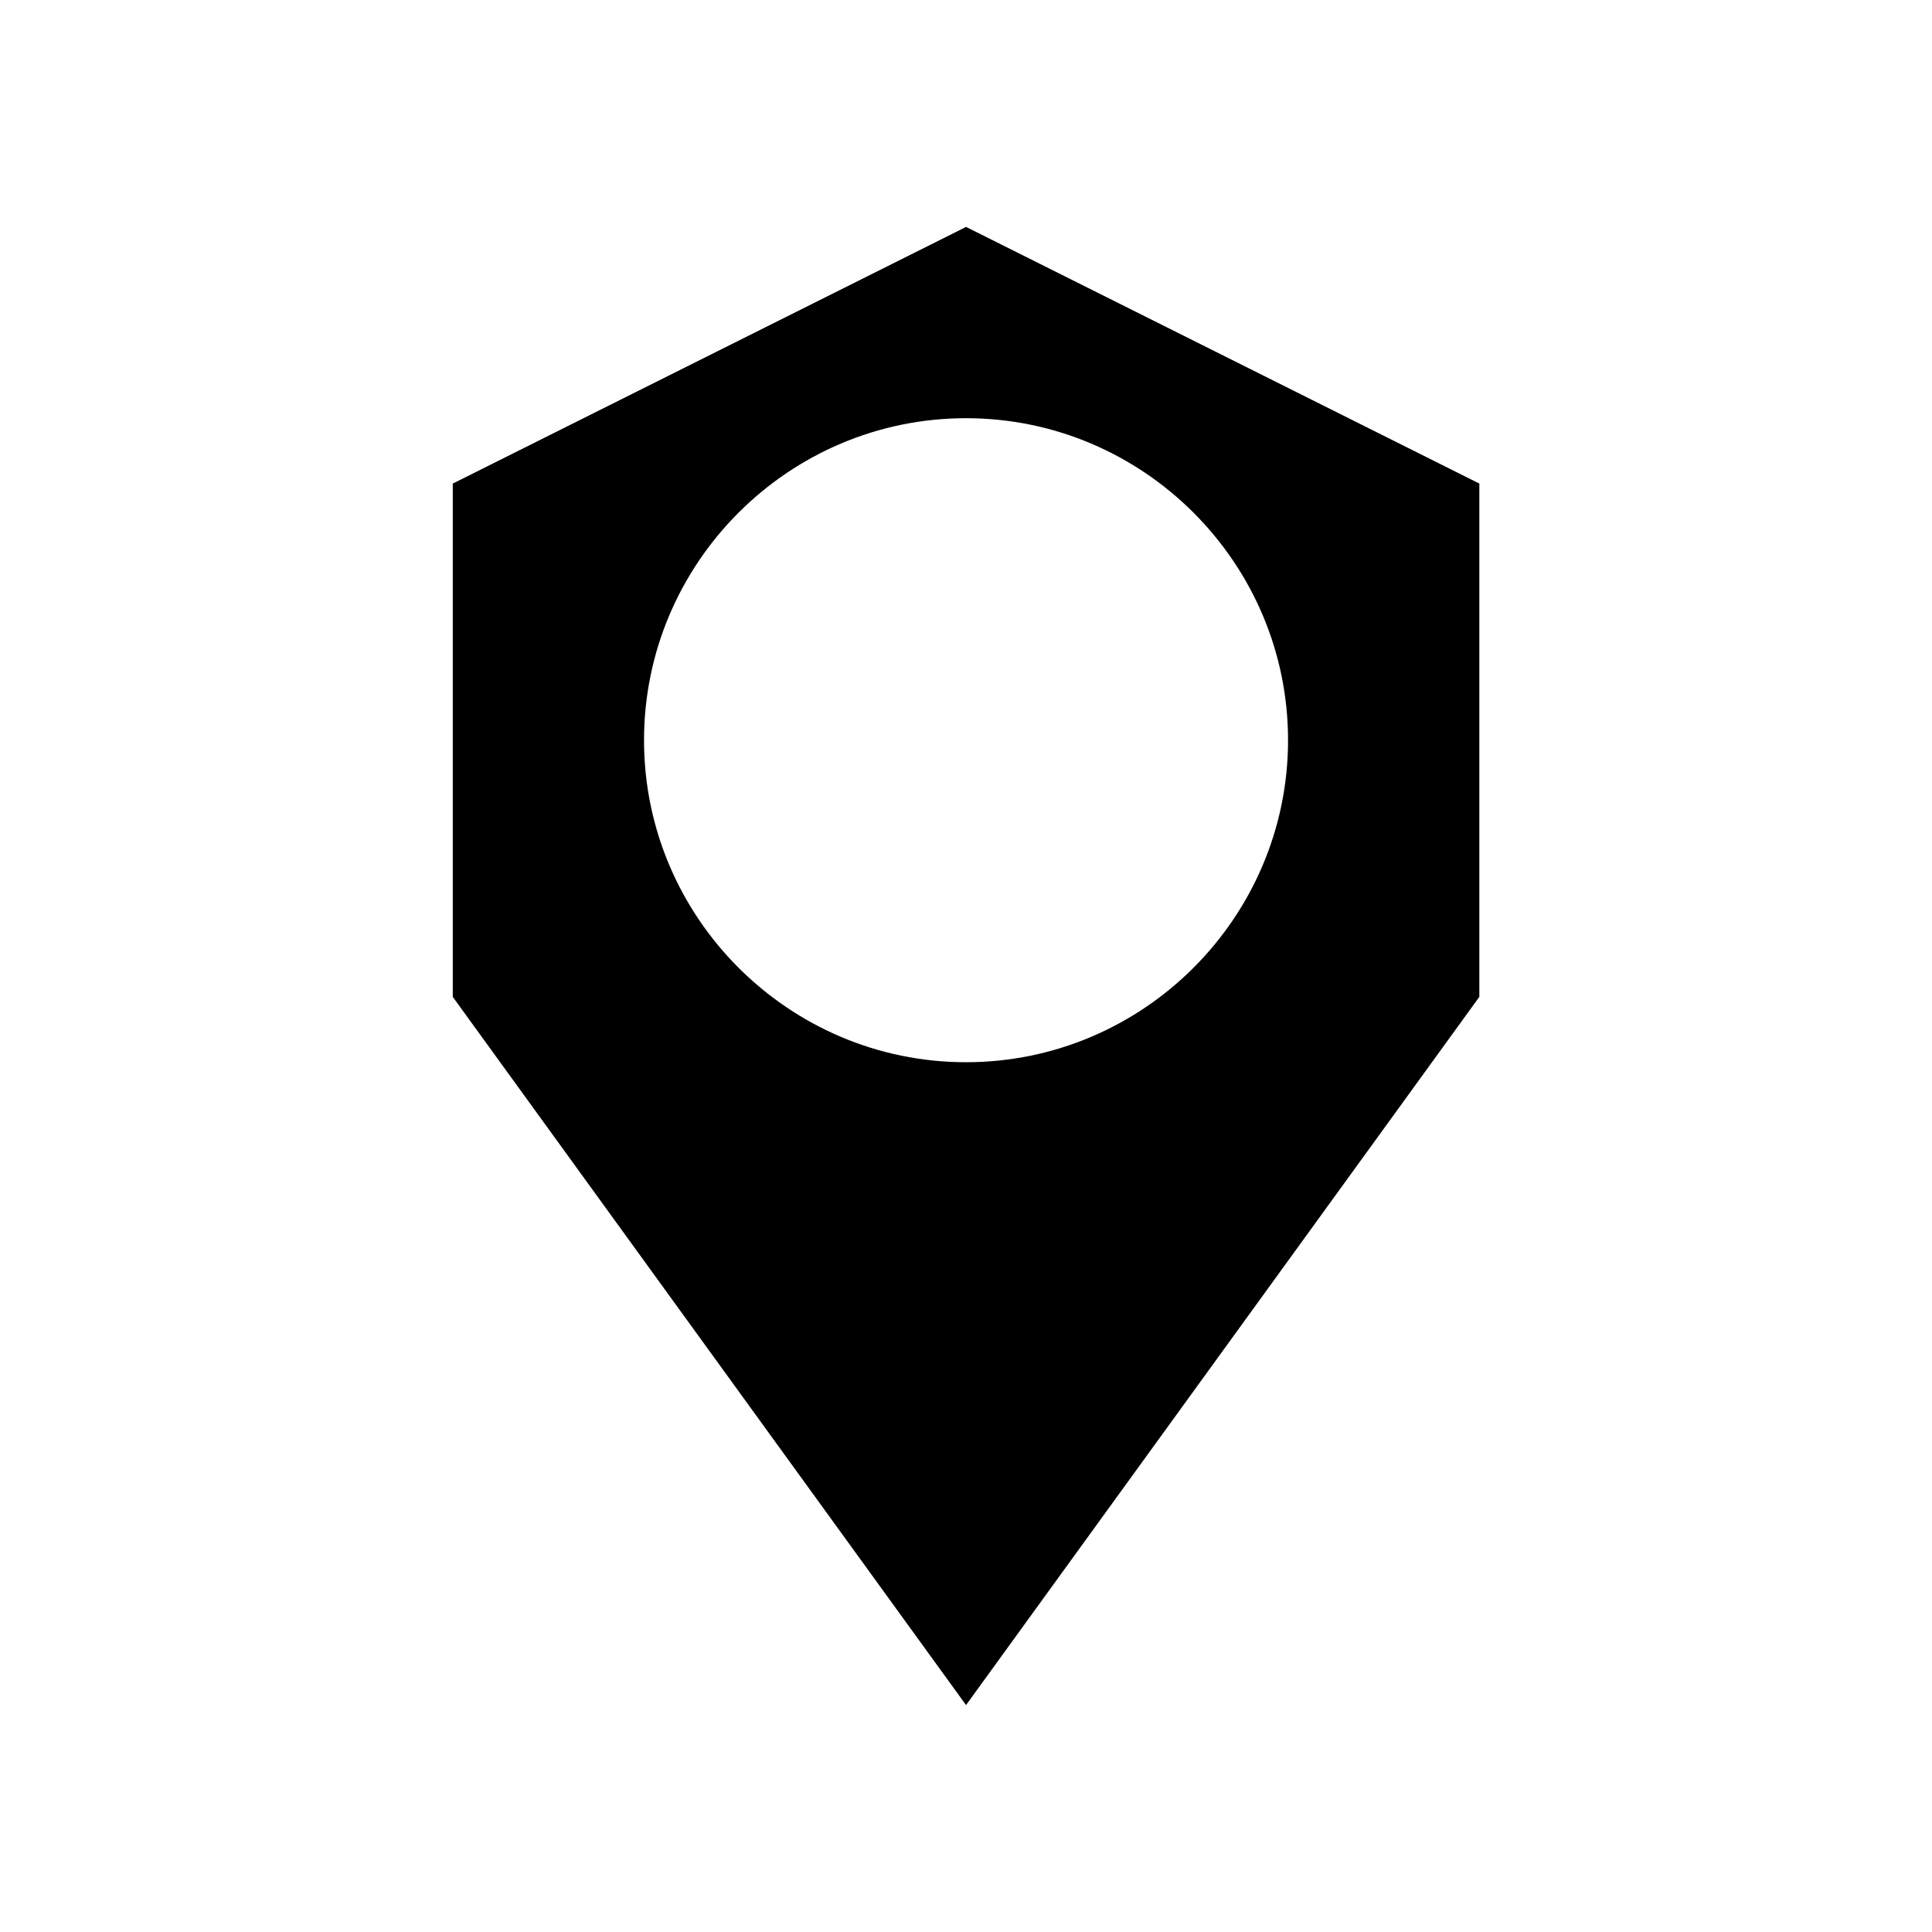 <?xml version="1.0" encoding="UTF-8"?>
<!-- The Best Svg Icon site in the world: iconSvg.co, Visit us! https://iconsvg.co -->
<svg fill="#000000" width="800px" height="800px" version="1.1" viewBox="144 144 512 512" xmlns="http://www.w3.org/2000/svg">
 <path d="m536.04 408.18-136.03 187.68-136.02-187.68v-136.03l136.03-68.016 136.02 68.016zm-136.03 17.32c47.008 0 85.336-38.344 85.336-85.336 0-47.008-38.344-85.336-85.336-85.336-47.008 0-85.336 38.344-85.336 85.336 0 47.008 38.344 85.336 85.336 85.336z" fill-rule="evenodd"/>
</svg>